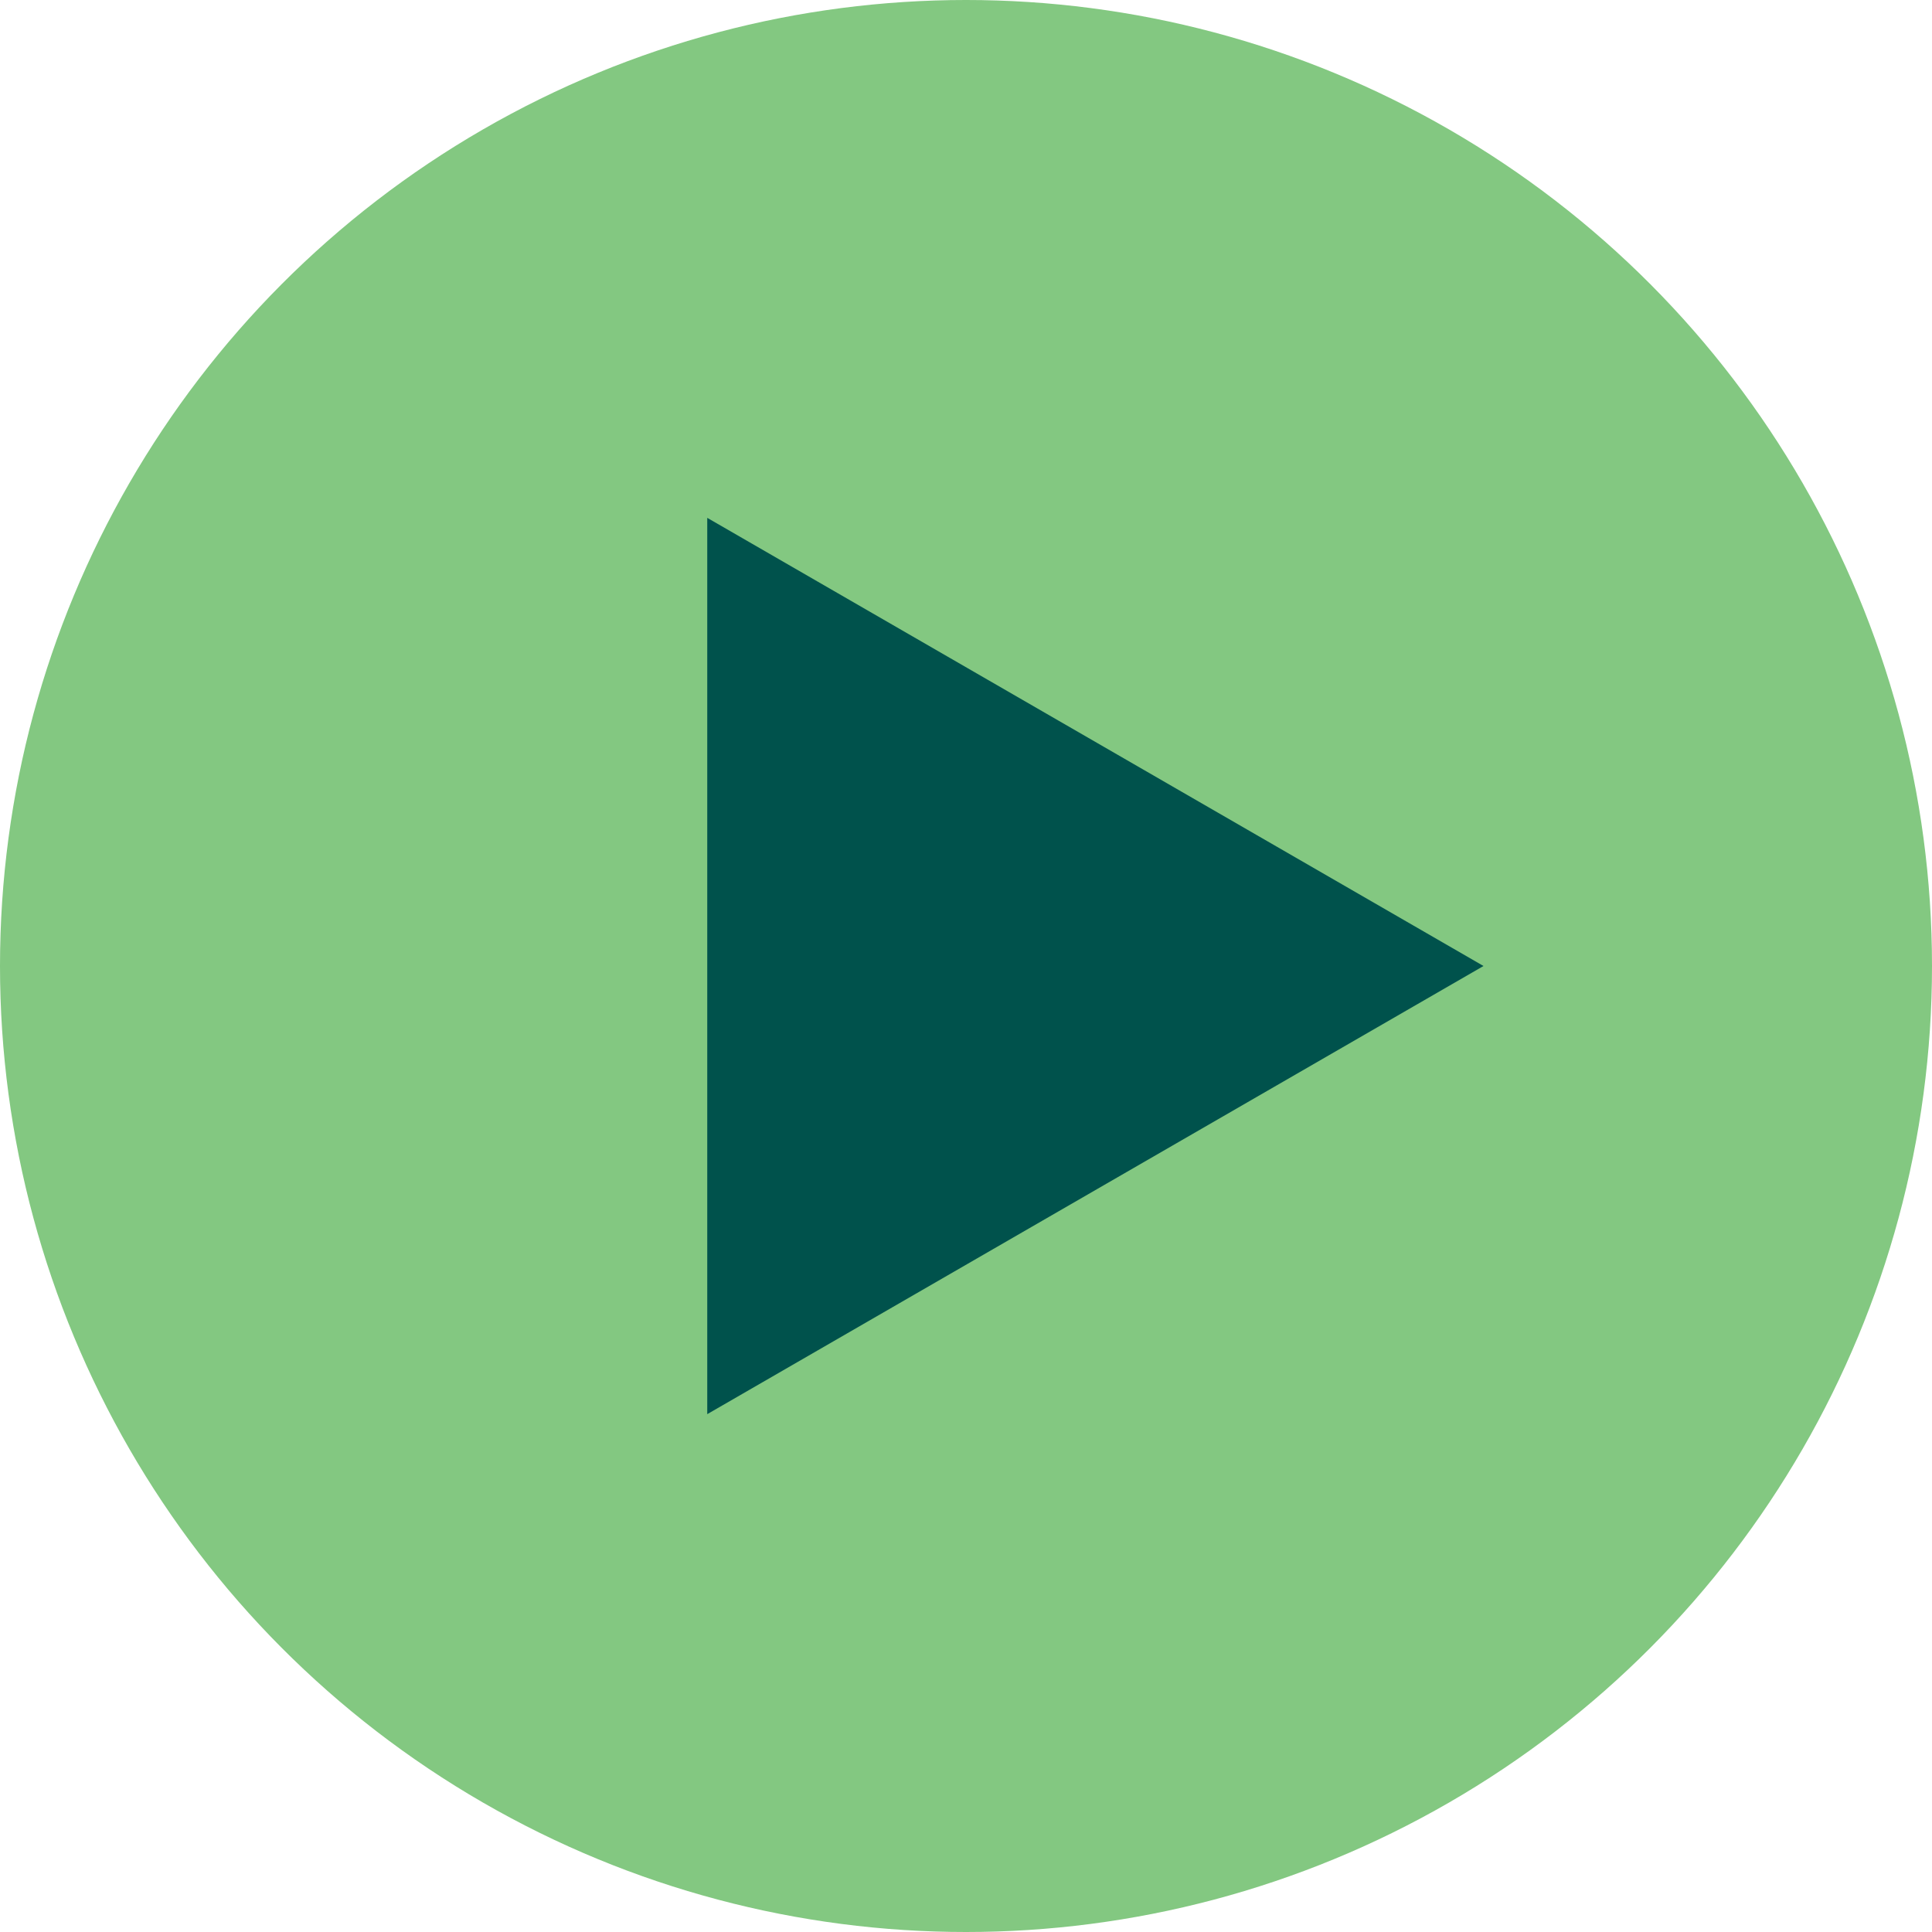 <svg width="56" height="56" viewBox="0 0 56 56" fill="none" xmlns="http://www.w3.org/2000/svg">
<g id="play">
<circle id="Ellipse 26" cx="28" cy="28" r="28" fill="#83C881"/>
<path id="Polygon 1" d="M43 28L20.5 40.99L20.5 15.01L43 28Z" fill="#00524C"/>
</g>
</svg>
